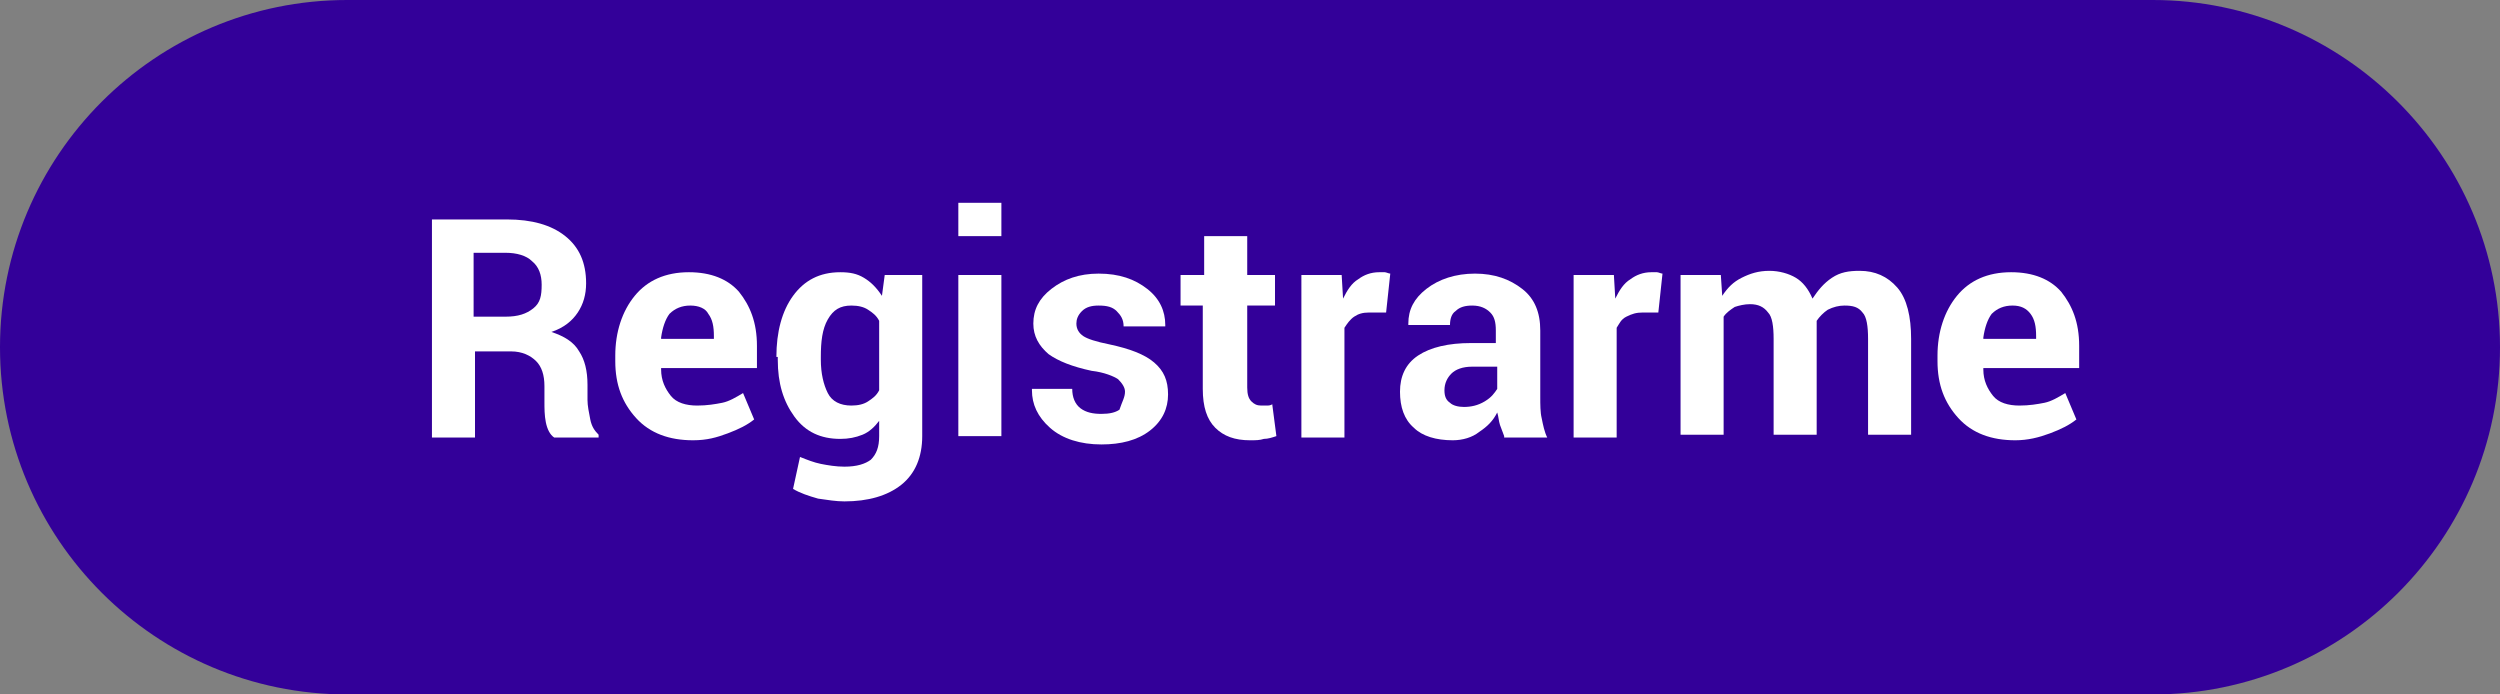 <?xml version="1.0" encoding="utf-8"?>
<!-- Generator: Adobe Illustrator 18.0.0, SVG Export Plug-In . SVG Version: 6.00 Build 0)  -->
<!DOCTYPE svg PUBLIC "-//W3C//DTD SVG 1.1//EN" "http://www.w3.org/Graphics/SVG/1.1/DTD/svg11.dtd">
<svg version="1.1" id="Capa_1" xmlns="http://www.w3.org/2000/svg" xmlns:xlink="http://www.w3.org/1999/xlink" x="0px" y="0px"
	 viewBox="0 0 180 50" style="enable-background:new 0 0 180 50;" xml:space="preserve">
<rect x="0" y="0" width="180" height="50" fill="#808080" stroke="none"/>
<g>
	<path style="fill:#330099;" d="M155,50H25C11.2,50,0,38.8,0,25v0C0,11.2,11.2,0,25,0h130c13.7,0,25,11.2,25,25v0
		C180,38.8,168.8,50,155,50z"/>
	<g>
		<path style="fill:#FFFFFF;" d="M34.2,25.2v6.3h-3.1V15.8h5.4c1.8,0,3.2,0.4,4.2,1.2c1,0.8,1.5,1.9,1.5,3.4c0,0.8-0.2,1.5-0.6,2.1
			c-0.4,0.6-1,1.1-1.9,1.4c0.9,0.3,1.6,0.7,2,1.4c0.4,0.6,0.6,1.4,0.6,2.4v1.1c0,0.4,0.1,0.9,0.2,1.4c0.1,0.5,0.3,0.8,0.6,1.1v0.2
			h-3.2c-0.3-0.2-0.5-0.6-0.6-1.1c-0.1-0.5-0.1-1-0.1-1.5v-1.1c0-0.8-0.2-1.4-0.6-1.8c-0.4-0.4-1-0.7-1.8-0.7H34.2z M34.2,22.8h2.2
			c0.9,0,1.5-0.2,2-0.6s0.6-0.9,0.6-1.7c0-0.7-0.2-1.3-0.7-1.7c-0.4-0.4-1.1-0.6-1.9-0.6h-2.3V22.8z"/>
		<path style="fill:#FFFFFF;" d="M49.9,31.7c-1.7,0-3.1-0.5-4.1-1.6c-1-1.1-1.5-2.4-1.5-4.1v-0.4c0-1.7,0.5-3.2,1.4-4.3
			s2.2-1.7,3.9-1.7c1.6,0,2.8,0.5,3.6,1.4c0.8,1,1.3,2.2,1.3,3.9v1.6h-6.9l0,0.1c0,0.8,0.3,1.4,0.7,1.9c0.4,0.5,1.1,0.7,1.9,0.7
			c0.7,0,1.3-0.1,1.8-0.2c0.5-0.1,1-0.4,1.5-0.7l0.8,1.9c-0.5,0.4-1.1,0.7-1.9,1S50.9,31.7,49.9,31.7z M49.7,22
			c-0.6,0-1.1,0.2-1.5,0.6c-0.3,0.4-0.5,1-0.6,1.7l0,0.1h3.8v-0.2c0-0.7-0.1-1.2-0.4-1.6C50.8,22.2,50.3,22,49.7,22z"/>
		<path style="fill:#FFFFFF;" d="M55.9,25.7c0-1.8,0.4-3.3,1.2-4.4s1.9-1.7,3.4-1.7c0.7,0,1.2,0.1,1.7,0.4s0.9,0.7,1.3,1.3l0.2-1.5
			h2.7v11.6c0,1.5-0.5,2.7-1.5,3.5c-1,0.8-2.4,1.2-4.1,1.2c-0.6,0-1.2-0.1-1.9-0.2c-0.7-0.2-1.3-0.4-1.8-0.7l0.5-2.3
			c0.5,0.2,1,0.4,1.5,0.5c0.5,0.1,1.1,0.2,1.7,0.2c0.9,0,1.5-0.2,1.9-0.5c0.4-0.4,0.6-0.9,0.6-1.7v-1.1c-0.3,0.4-0.7,0.8-1.2,1
			s-1,0.3-1.6,0.3c-1.4,0-2.5-0.5-3.3-1.6s-1.2-2.4-1.2-4.1V25.7z M59.1,25.9c0,1,0.2,1.8,0.5,2.4c0.3,0.6,0.9,0.9,1.7,0.9
			c0.5,0,0.9-0.1,1.2-0.3c0.3-0.2,0.6-0.4,0.8-0.8v-5c-0.2-0.4-0.5-0.6-0.8-0.8c-0.3-0.2-0.7-0.3-1.2-0.3c-0.8,0-1.3,0.3-1.7,1
			s-0.5,1.6-0.5,2.7V25.9z"/>
		<path style="fill:#FFFFFF;" d="M72.1,17H69v-2.4h3.1V17z M72.1,31.4H69V19.8h3.1V31.4z"/>
		<path style="fill:#FFFFFF;" d="M81,28.2c0-0.3-0.2-0.6-0.5-0.9c-0.3-0.2-1-0.5-1.9-0.6c-1.4-0.3-2.4-0.7-3.1-1.2
			c-0.7-0.6-1.1-1.3-1.1-2.2c0-1,0.4-1.8,1.3-2.5s2-1.1,3.4-1.1c1.5,0,2.6,0.4,3.5,1.1c0.9,0.7,1.3,1.6,1.3,2.6l0,0.1h-3
			c0-0.5-0.2-0.8-0.5-1.1s-0.7-0.4-1.3-0.4c-0.5,0-0.9,0.1-1.2,0.4s-0.4,0.6-0.4,0.9c0,0.4,0.2,0.7,0.5,0.9c0.3,0.2,0.9,0.4,1.9,0.6
			c1.4,0.3,2.5,0.7,3.2,1.3c0.7,0.6,1,1.3,1,2.3c0,1-0.4,1.9-1.3,2.6s-2.1,1-3.5,1c-1.5,0-2.8-0.4-3.7-1.2c-0.9-0.8-1.3-1.7-1.3-2.7
			l0-0.1h2.9c0,0.6,0.2,1.1,0.6,1.4s0.9,0.4,1.5,0.4c0.6,0,1-0.1,1.3-0.3C80.8,28.9,81,28.6,81,28.2z"/>
		<path style="fill:#FFFFFF;" d="M89.8,17v2.8h2V22h-2v5.9c0,0.5,0.1,0.8,0.3,1c0.2,0.2,0.4,0.3,0.7,0.3c0.2,0,0.3,0,0.4,0
			c0.1,0,0.3,0,0.4-0.1l0.3,2.3c-0.3,0.1-0.6,0.2-0.9,0.2c-0.3,0.1-0.6,0.1-1,0.1c-1.1,0-1.9-0.3-2.5-0.9c-0.6-0.6-0.9-1.5-0.9-2.8
			V22H85v-2.2h1.7V17H89.8z"/>
		<path style="fill:#FFFFFF;" d="M99.8,22.5l-1.2,0c-0.5,0-0.8,0.1-1.1,0.3s-0.5,0.5-0.7,0.8v7.9h-3.1V19.8h2.9l0.1,1.7
			c0.3-0.6,0.6-1.1,1.1-1.4c0.4-0.3,0.9-0.5,1.5-0.5c0.2,0,0.3,0,0.4,0c0.1,0,0.3,0.1,0.4,0.1L99.8,22.5z"/>
		<path style="fill:#FFFFFF;" d="M108.3,31.4c-0.1-0.3-0.2-0.5-0.3-0.8c-0.1-0.3-0.1-0.6-0.2-0.9c-0.3,0.6-0.7,1-1.3,1.4
			c-0.5,0.4-1.2,0.6-1.9,0.6c-1.2,0-2.2-0.3-2.8-0.9c-0.7-0.6-1-1.5-1-2.6c0-1.1,0.4-2,1.3-2.6c0.9-0.6,2.2-0.9,3.8-0.9h1.8v-0.9
			c0-0.6-0.1-1-0.4-1.3c-0.3-0.3-0.7-0.5-1.3-0.5c-0.5,0-0.9,0.1-1.2,0.4c-0.3,0.2-0.4,0.6-0.4,1h-3l0-0.1c0-1,0.4-1.8,1.3-2.5
			c0.9-0.7,2.1-1.1,3.5-1.1c1.4,0,2.5,0.4,3.4,1.1c0.9,0.7,1.3,1.7,1.3,3v4.8c0,0.5,0,1.1,0.1,1.5c0.1,0.5,0.2,1,0.4,1.4H108.3z
			 M105.4,29.3c0.5,0,1-0.1,1.5-0.4s0.7-0.6,0.9-0.9v-1.6H106c-0.7,0-1.2,0.2-1.5,0.5c-0.3,0.3-0.5,0.7-0.5,1.2
			c0,0.4,0.1,0.7,0.4,0.9C104.6,29.2,105,29.3,105.4,29.3z"/>
		<path style="fill:#FFFFFF;" d="M119.4,22.5l-1.1,0c-0.5,0-0.8,0.1-1.2,0.3s-0.5,0.5-0.7,0.8v7.9h-3.1V19.8h2.9l0.1,1.7
			c0.3-0.6,0.6-1.1,1.1-1.4c0.4-0.3,0.9-0.5,1.5-0.5c0.2,0,0.3,0,0.4,0c0.1,0,0.3,0.1,0.4,0.1L119.4,22.5z"/>
		<path style="fill:#FFFFFF;" d="M123.9,19.8l0.1,1.5c0.4-0.6,0.8-1,1.4-1.3c0.6-0.3,1.2-0.5,2-0.5c0.7,0,1.4,0.2,1.9,0.5
			c0.5,0.3,0.9,0.8,1.2,1.5c0.4-0.6,0.8-1.1,1.4-1.5c0.6-0.4,1.2-0.5,2-0.5c1.1,0,2,0.4,2.7,1.2c0.7,0.8,1,2.1,1,3.7v6.9h-3.1v-6.9
			c0-0.9-0.1-1.6-0.4-1.9c-0.3-0.4-0.7-0.5-1.3-0.5c-0.4,0-0.8,0.1-1.2,0.3c-0.3,0.2-0.6,0.5-0.8,0.8c0,0.1,0,0.3,0,0.3
			c0,0.1,0,0.2,0,0.3v7.6h-3.1v-6.9c0-0.9-0.1-1.6-0.4-1.9c-0.3-0.4-0.7-0.6-1.3-0.6c-0.4,0-0.8,0.1-1.1,0.2
			c-0.3,0.2-0.6,0.4-0.8,0.7v8.5H121V19.8H123.9z"/>
		<path style="fill:#FFFFFF;" d="M145.1,31.7c-1.7,0-3.1-0.5-4.1-1.6c-1-1.1-1.5-2.4-1.5-4.1v-0.4c0-1.7,0.5-3.2,1.4-4.3
			s2.2-1.7,3.9-1.7c1.6,0,2.8,0.5,3.6,1.4c0.8,1,1.3,2.2,1.3,3.9v1.6h-6.9l0,0.1c0,0.8,0.3,1.4,0.7,1.9s1.1,0.7,1.9,0.7
			c0.7,0,1.3-0.1,1.8-0.2s1-0.4,1.5-0.7l0.8,1.9c-0.5,0.4-1.1,0.7-1.9,1S146,31.7,145.1,31.7z M144.9,22c-0.6,0-1.1,0.2-1.5,0.6
			c-0.3,0.4-0.5,1-0.6,1.7l0,0.1h3.8v-0.2c0-0.7-0.1-1.2-0.4-1.6C145.9,22.2,145.5,22,144.9,22z"/>
	</g>
</g>
</svg>
